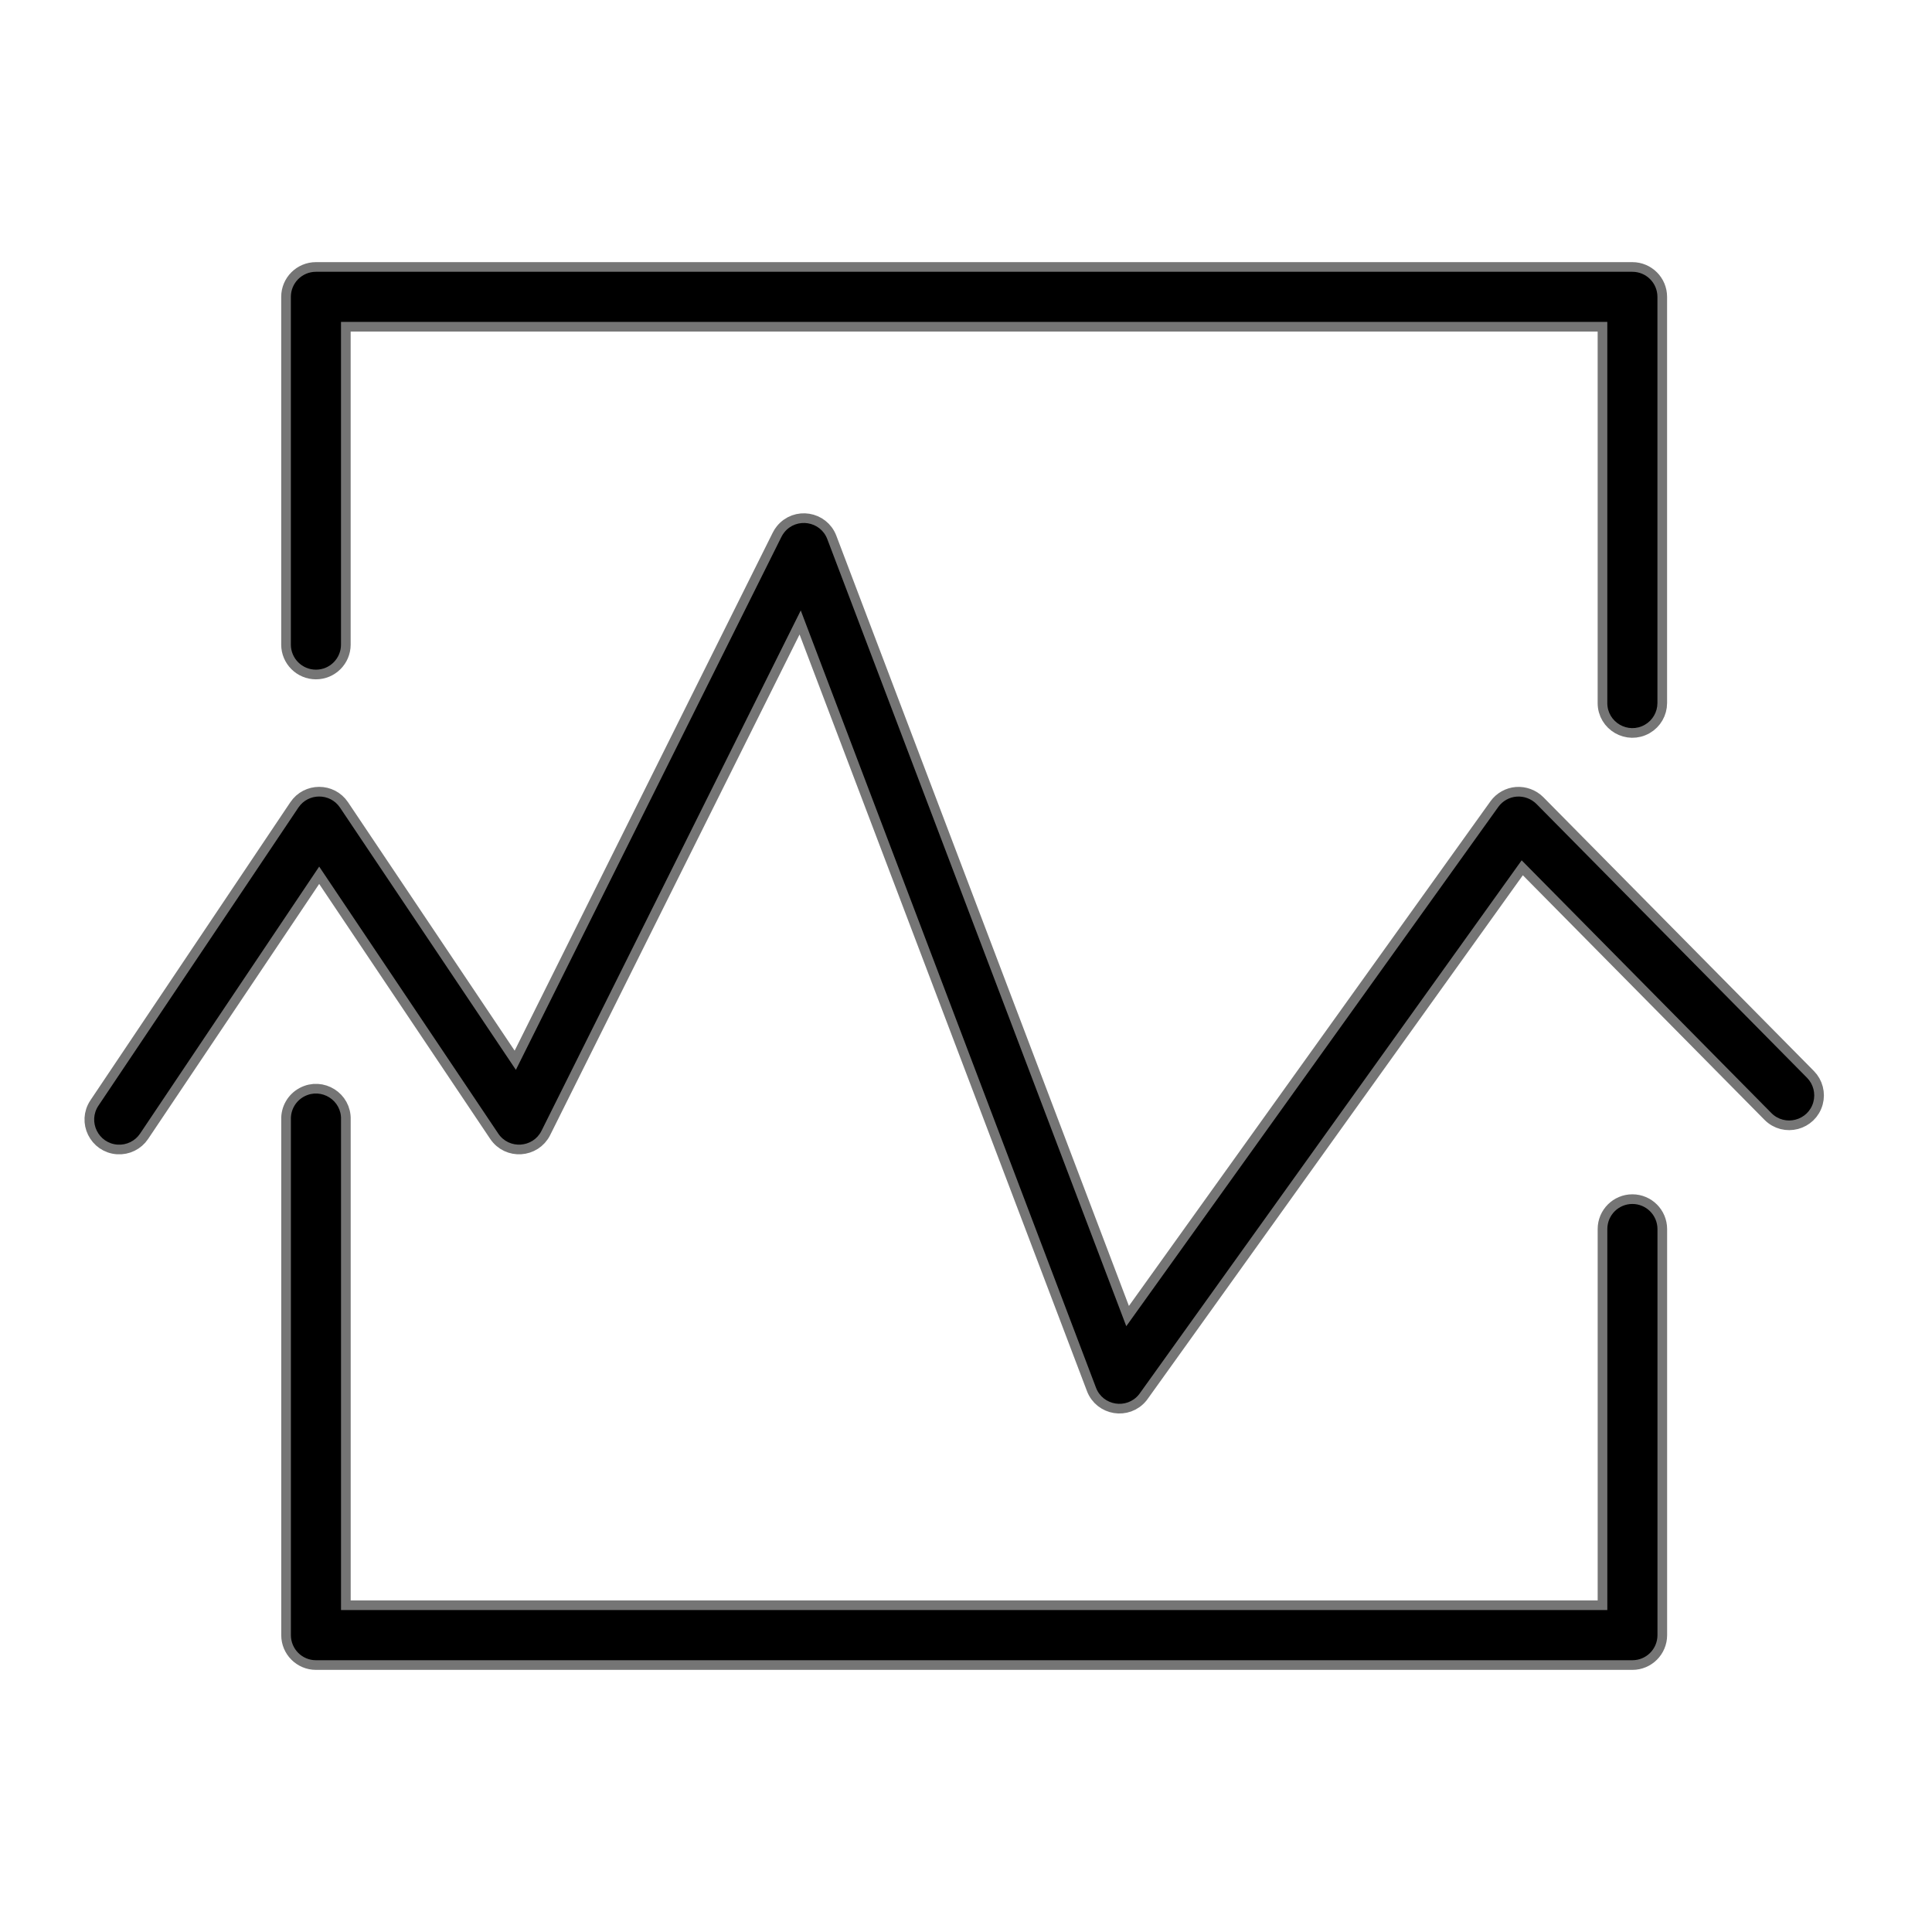 <?xml version="1.0" encoding="UTF-8"?> <svg xmlns="http://www.w3.org/2000/svg" viewBox="0 0 100.00 100.00"><path fill="#000000" stroke="#000000" fill-opacity="1" stroke-width="1" stroke-opacity="0.54" color="rgb(51, 51, 51)" fill-rule="evenodd" id="tSvg7b93ddd389" title="Path 4" d="M93.531 55.786C88.863 51.062 84.195 46.337 79.527 41.613C79.256 41.344 78.883 41.205 78.502 41.232C78.121 41.262 77.772 41.459 77.549 41.77C71.131 50.728 64.714 59.686 58.296 68.644C53.138 55.064 47.979 41.485 42.821 27.905C42.465 26.971 41.232 26.773 40.601 27.548C40.541 27.622 40.489 27.702 40.447 27.787C35.865 36.983 31.284 46.179 26.702 55.375C23.668 50.851 20.633 46.326 17.599 41.802C17.084 41.036 15.958 41.036 15.443 41.802C11.994 46.944 8.545 52.086 5.096 57.228C4.539 58.057 5.09 59.178 6.086 59.246C6.549 59.277 6.993 59.059 7.251 58.674C10.341 54.067 13.431 49.461 16.521 44.854C19.611 49.461 22.7 54.067 25.79 58.674C26.346 59.499 27.584 59.418 28.029 58.529C32.502 49.551 36.974 40.574 41.447 31.596C46.541 45.006 51.634 58.415 56.728 71.825C57.082 72.758 58.314 72.958 58.946 72.185C58.963 72.164 58.979 72.142 58.995 72.12C65.584 62.923 72.172 53.727 78.761 44.53C83.069 48.89 87.376 53.249 91.684 57.609C92.386 58.32 93.594 58.005 93.859 57.041C93.981 56.594 93.857 56.116 93.531 55.786Z"></path><path fill="#000000" stroke="#000000" fill-opacity="1" stroke-width="1" stroke-opacity="0.54" color="rgb(51, 51, 51)" fill-rule="evenodd" id="tSvgc8c1d3f5ce" title="Path 3" d="M84.492 62.317C83.776 62.317 83.195 62.898 83.195 63.615C83.195 70.189 83.195 76.763 83.195 83.337C61.347 83.337 39.499 83.337 17.651 83.337C17.651 74.875 17.651 66.413 17.651 57.951C17.69 56.953 16.634 56.286 15.75 56.751C15.307 56.984 15.037 57.451 15.057 57.951C15.057 66.846 15.057 75.74 15.057 84.635C15.057 85.352 15.638 85.933 16.354 85.933C39.067 85.933 61.78 85.933 84.493 85.933C85.209 85.933 85.79 85.352 85.79 84.635C85.79 77.628 85.79 70.622 85.79 63.615C85.789 62.899 85.208 62.318 84.492 62.317ZM16.353 34.662C17.069 34.662 17.65 34.081 17.65 33.365C17.65 27.797 17.65 22.23 17.65 16.662C39.498 16.662 61.346 16.662 83.194 16.662C83.194 23.238 83.194 29.813 83.194 36.389C83.194 37.387 84.275 38.011 85.139 37.512C85.541 37.281 85.788 36.852 85.788 36.389C85.788 29.381 85.788 22.373 85.788 15.365C85.788 14.649 85.207 14.068 84.491 14.068C61.778 14.068 39.065 14.068 16.352 14.068C15.636 14.068 15.055 14.649 15.055 15.365C15.055 21.365 15.055 27.365 15.055 33.365C15.056 34.081 15.637 34.661 16.353 34.662Z" stroke-linecap="round" paint-order=""></path></svg> 